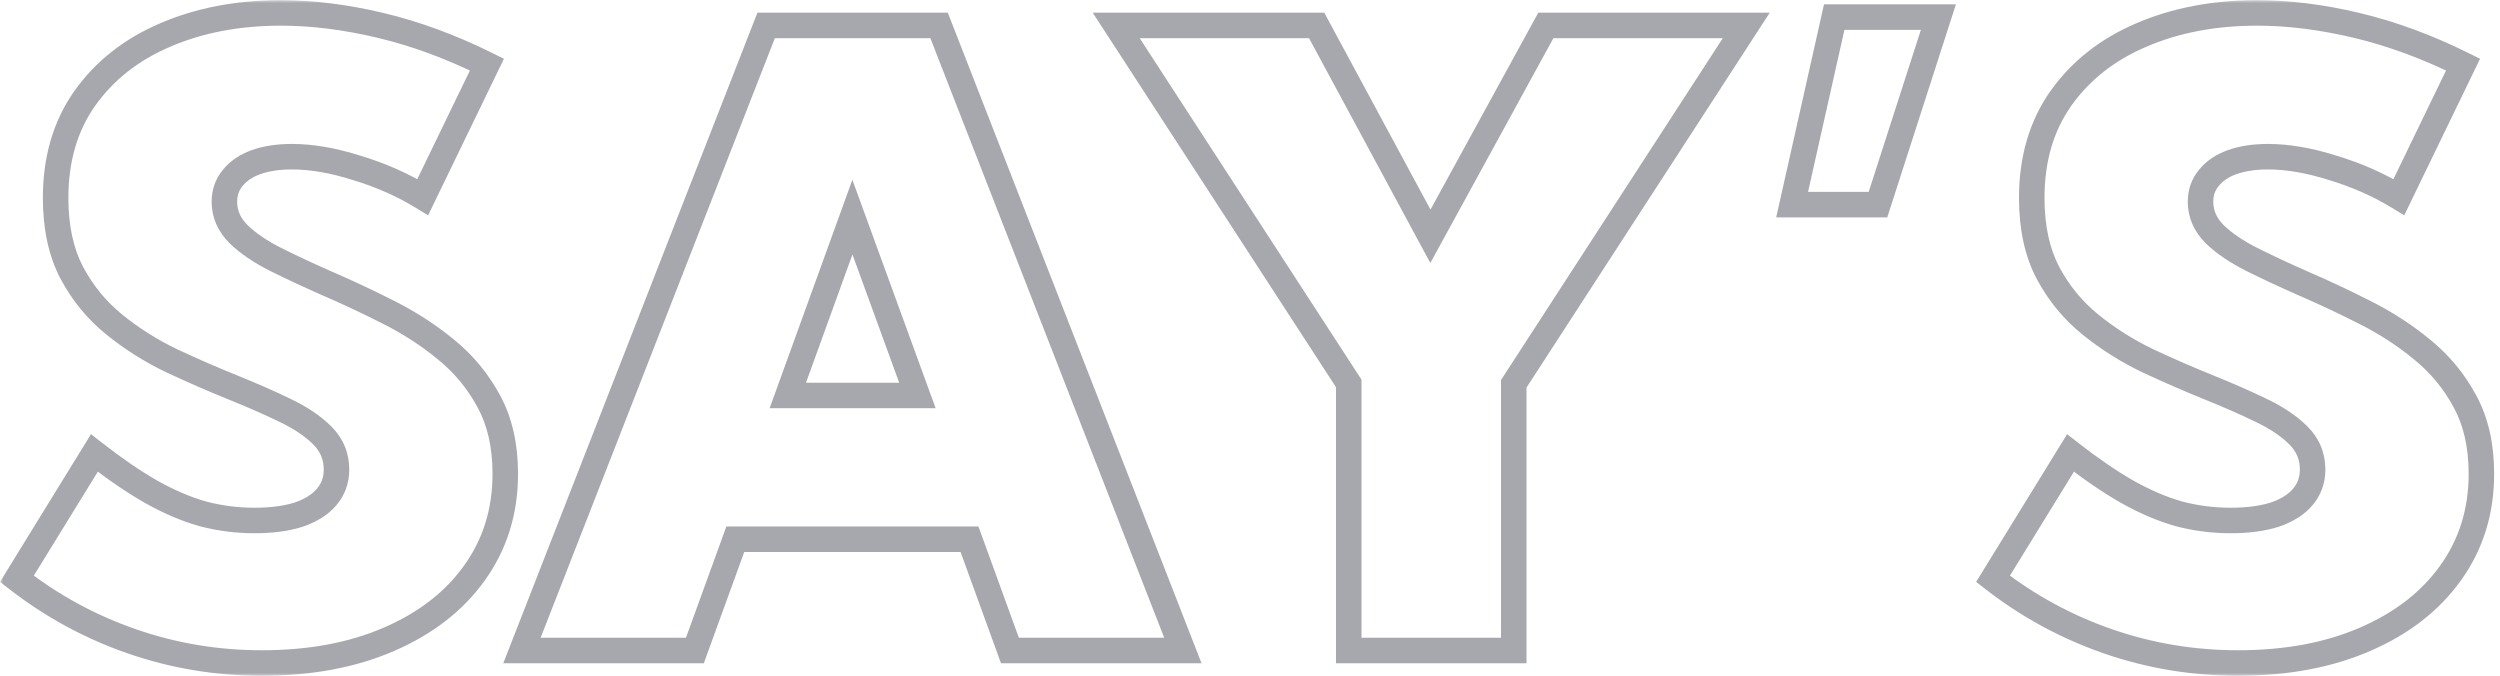 <svg width="392" height="106" viewBox="0 0 392 106" fill="none" xmlns="http://www.w3.org/2000/svg">
<mask id="path-1-outside-1_1715_2233" maskUnits="userSpaceOnUse" x="0" y="0" width="392" height="106" fill="black">
<rect fill="white" width="392" height="106"/>
<path d="M2.645 90.761L14.799 71.028C17.979 73.51 20.941 75.536 23.685 77.104C26.473 78.673 29.174 79.827 31.788 80.567C34.445 81.264 37.146 81.613 39.891 81.613C42.591 81.613 44.9 81.308 46.817 80.698C48.733 80.045 50.193 79.13 51.195 77.954C52.24 76.734 52.763 75.297 52.763 73.641C52.763 71.55 52.023 69.764 50.541 68.283C49.06 66.802 47.078 65.473 44.595 64.297C42.156 63.121 39.477 61.945 36.558 60.769C33.422 59.505 30.22 58.111 26.953 56.587C23.685 55.019 20.68 53.124 17.935 50.902C15.191 48.68 12.969 45.979 11.27 42.799C9.571 39.576 8.722 35.655 8.722 31.038C8.722 24.939 10.247 19.733 13.296 15.421C16.389 11.065 20.593 7.754 25.907 5.489C31.265 3.18 37.32 2.025 44.072 2.025C48.995 2.025 54.201 2.679 59.689 3.986C65.178 5.293 70.732 7.34 76.352 10.128L66.289 30.907C63.153 28.99 59.711 27.466 55.965 26.333C52.262 25.157 48.864 24.569 45.771 24.569C43.637 24.569 41.764 24.852 40.152 25.418C38.584 25.985 37.364 26.812 36.493 27.901C35.621 28.947 35.186 30.188 35.186 31.626C35.186 33.542 35.926 35.241 37.407 36.722C38.889 38.16 40.849 39.489 43.288 40.708C45.728 41.928 48.385 43.17 51.26 44.433C54.397 45.783 57.598 47.286 60.865 48.942C64.176 50.597 67.204 52.557 69.948 54.822C72.736 57.088 74.98 59.81 76.678 62.99C78.377 66.127 79.227 69.895 79.227 74.295C79.227 80.175 77.615 85.359 74.391 89.846C71.212 94.29 66.746 97.753 60.996 100.236C55.29 102.719 48.646 103.96 41.067 103.96C34.01 103.96 27.214 102.828 20.68 100.562C14.145 98.297 8.134 95.03 2.645 90.761ZM108.958 102H81.841L120.131 3.986H147.249L185.474 102H158.357L152.019 84.553H115.296L108.958 102ZM123.529 62.01H143.851L133.657 34.043L123.529 62.01ZM237.357 102H211.481V60.115L175.019 3.986H206.449L224.288 37.049L242.388 3.986H273.818L237.357 60.181V102ZM294.466 32.083H281.006L287.605 2.679H303.941L294.466 32.083ZM312.501 90.761L324.655 71.028C327.835 73.51 330.797 75.536 333.541 77.104C336.329 78.673 339.03 79.827 341.644 80.567C344.301 81.264 347.002 81.613 349.746 81.613C352.447 81.613 354.756 81.308 356.673 80.698C358.589 80.045 360.049 79.13 361.051 77.954C362.096 76.734 362.619 75.297 362.619 73.641C362.619 71.55 361.878 69.764 360.397 68.283C358.916 66.802 356.934 65.473 354.451 64.297C352.011 63.121 349.332 61.945 346.414 60.769C343.277 59.505 340.075 58.111 336.808 56.587C333.541 55.019 330.535 53.124 327.791 50.902C325.047 48.68 322.825 45.979 321.126 42.799C319.427 39.576 318.578 35.655 318.578 31.038C318.578 24.939 320.102 19.733 323.152 15.421C326.245 11.065 330.448 7.754 335.763 5.489C341.121 3.18 347.176 2.025 353.928 2.025C358.851 2.025 364.056 2.679 369.545 3.986C375.034 5.293 380.588 7.34 386.208 10.128L376.145 30.907C373.008 28.99 369.567 27.466 365.821 26.333C362.118 25.157 358.72 24.569 355.627 24.569C353.493 24.569 351.619 24.852 350.008 25.418C348.439 25.985 347.22 26.812 346.348 27.901C345.477 28.947 345.042 30.188 345.042 31.626C345.042 33.542 345.782 35.241 347.263 36.722C348.744 38.16 350.705 39.489 353.144 40.708C355.584 41.928 358.241 43.17 361.116 44.433C364.252 45.783 367.454 47.286 370.721 48.942C374.032 50.597 377.06 52.557 379.804 54.822C382.592 57.088 384.835 59.81 386.534 62.99C388.233 66.127 389.083 69.895 389.083 74.295C389.083 80.175 387.471 85.359 384.247 89.846C381.067 94.29 376.602 97.753 370.852 100.236C365.145 102.719 358.502 103.96 350.922 103.96C343.865 103.96 337.07 102.828 330.535 100.562C324.001 98.297 317.99 95.03 312.501 90.761Z"/>
</mask>
<path d="M2.645 90.761L0.942 89.712L0.002 91.239L1.417 92.34L2.645 90.761ZM14.799 71.028L16.03 69.451L14.268 68.076L13.096 69.979L14.799 71.028ZM23.685 77.104L22.693 78.841L22.705 78.847L23.685 77.104ZM31.788 80.567L31.243 82.492L31.262 82.497L31.28 82.502L31.788 80.567ZM46.817 80.698L47.423 82.604L47.443 82.598L47.462 82.591L46.817 80.698ZM51.195 77.954L49.676 76.652L49.672 76.657L51.195 77.954ZM50.541 68.283L51.956 66.869L50.541 68.283ZM44.595 64.297L43.727 66.099L43.739 66.105L44.595 64.297ZM36.558 60.769L37.306 58.914L37.305 58.913L36.558 60.769ZM26.953 56.587L26.087 58.39L26.097 58.395L26.107 58.399L26.953 56.587ZM11.27 42.799L9.501 43.732L9.506 43.742L11.27 42.799ZM13.296 15.421L11.665 14.263L11.663 14.266L13.296 15.421ZM25.907 5.489L26.691 7.328L26.698 7.325L25.907 5.489ZM76.352 10.128L78.152 11L79.015 9.217L77.241 8.336L76.352 10.128ZM66.289 30.907L65.246 32.614L67.128 33.764L68.089 31.779L66.289 30.907ZM55.965 26.333L55.359 28.239L55.373 28.243L55.386 28.247L55.965 26.333ZM40.152 25.418L39.489 23.531L39.481 23.534L39.473 23.537L40.152 25.418ZM36.493 27.901L38.029 29.182L38.042 29.166L38.054 29.151L36.493 27.901ZM37.407 36.722L35.993 38.137L36.004 38.147L36.014 38.158L37.407 36.722ZM51.26 44.433L50.456 46.264L50.462 46.267L50.469 46.27L51.26 44.433ZM60.865 48.942L59.962 50.726L59.971 50.73L60.865 48.942ZM69.948 54.822L68.675 56.365L68.681 56.37L68.687 56.375L69.948 54.822ZM76.678 62.99L74.914 63.933L74.92 63.943L76.678 62.99ZM74.391 89.846L72.767 88.679L72.765 88.682L74.391 89.846ZM60.996 100.236L60.203 98.4L60.198 98.402L60.996 100.236ZM4.348 91.81L16.502 72.076L13.096 69.979L0.942 89.712L4.348 91.81ZM13.568 72.604C16.804 75.131 19.846 77.214 22.693 78.841L24.678 75.368C22.036 73.858 19.154 71.89 16.03 69.451L13.568 72.604ZM22.705 78.847C25.607 80.48 28.453 81.701 31.243 82.492L32.333 78.643C29.895 77.953 27.34 76.865 24.666 75.361L22.705 78.847ZM31.28 82.502C34.103 83.243 36.975 83.613 39.891 83.613V79.613C37.318 79.613 34.787 79.287 32.295 78.633L31.28 82.502ZM39.891 83.613C42.731 83.613 45.256 83.294 47.423 82.604L46.21 78.792C44.544 79.323 42.451 79.613 39.891 79.613V83.613ZM47.462 82.591C49.616 81.857 51.42 80.773 52.717 79.251L49.672 76.657C48.966 77.487 47.851 78.233 46.172 78.805L47.462 82.591ZM52.713 79.255C54.08 77.661 54.763 75.758 54.763 73.641H50.763C50.763 74.835 50.401 75.807 49.676 76.652L52.713 79.255ZM54.763 73.641C54.763 71.019 53.811 68.724 51.956 66.869L49.127 69.697C50.234 70.804 50.763 72.082 50.763 73.641H54.763ZM51.956 66.869C50.271 65.184 48.081 63.735 45.451 62.49L43.739 66.105C46.076 67.212 47.85 68.42 49.127 69.697L51.956 66.869ZM45.464 62.496C42.979 61.297 40.259 60.104 37.306 58.914L35.81 62.624C38.694 63.786 41.333 64.945 43.727 66.099L45.464 62.496ZM37.305 58.913C34.204 57.664 31.035 56.285 27.798 54.774L26.107 58.399C29.404 59.938 32.639 61.346 35.811 62.624L37.305 58.913ZM27.818 54.784C24.687 53.281 21.814 51.469 19.194 49.347L16.677 52.456C19.545 54.778 22.683 56.756 26.087 58.39L27.818 54.784ZM19.194 49.347C16.662 47.297 14.61 44.806 13.034 41.857L9.506 43.742C11.328 47.153 13.72 50.063 16.677 52.456L19.194 49.347ZM13.04 41.867C11.527 38.998 10.722 35.415 10.722 31.038H6.722C6.722 35.895 7.615 40.154 9.501 43.732L13.04 41.867ZM10.722 31.038C10.722 25.287 12.154 20.5 14.929 16.575L11.663 14.266C8.339 18.967 6.722 24.591 6.722 31.038H10.722ZM14.927 16.579C17.788 12.548 21.688 9.461 26.691 7.328L25.123 3.649C19.497 6.047 14.989 9.581 11.665 14.263L14.927 16.579ZM26.698 7.325C31.77 5.14 37.55 4.025 44.072 4.025V0.025C37.091 0.025 30.76 1.22 25.116 3.652L26.698 7.325ZM44.072 4.025C48.818 4.025 53.867 4.655 59.226 5.931L60.153 2.04C54.534 0.702 49.172 0.025 44.072 0.025V4.025ZM59.226 5.931C64.552 7.199 69.964 9.192 75.463 11.92L77.241 8.336C71.501 5.488 65.804 3.386 60.153 2.04L59.226 5.931ZM74.552 9.256L64.489 30.035L68.089 31.779L78.152 11L74.552 9.256ZM67.332 29.2C64.041 27.189 60.442 25.597 56.544 24.419L55.386 28.247C58.98 29.334 62.264 30.791 65.246 32.614L67.332 29.2ZM56.57 24.427C52.719 23.204 49.114 22.569 45.771 22.569V26.569C48.614 26.569 51.805 27.11 55.359 28.239L56.57 24.427ZM45.771 22.569C43.465 22.569 41.359 22.874 39.489 23.531L40.815 27.305C42.168 26.83 43.809 26.569 45.771 26.569V22.569ZM39.473 23.537C37.626 24.204 36.074 25.223 34.931 26.652L38.054 29.151C38.654 28.401 39.541 27.765 40.831 27.299L39.473 23.537ZM34.956 26.621C33.768 28.047 33.186 29.749 33.186 31.626H37.186C37.186 30.628 37.475 29.846 38.029 29.182L34.956 26.621ZM33.186 31.626C33.186 34.125 34.175 36.319 35.993 38.137L38.822 35.308C37.677 34.164 37.186 32.96 37.186 31.626H33.186ZM36.014 38.158C37.681 39.775 39.826 41.214 42.394 42.497L44.183 38.92C41.871 37.764 40.096 36.545 38.8 35.287L36.014 38.158ZM42.394 42.497C44.867 43.734 47.555 44.989 50.456 46.264L52.065 42.602C49.215 41.35 46.589 40.123 44.183 38.92L42.394 42.497ZM50.469 46.27C53.565 47.603 56.729 49.088 59.962 50.726L61.77 47.157C58.468 45.485 55.228 43.964 52.051 42.596L50.469 46.27ZM59.971 50.73C63.152 52.321 66.052 54.2 68.675 56.365L71.221 53.28C68.356 50.915 65.2 48.873 61.76 47.153L59.971 50.73ZM68.687 56.375C71.268 58.471 73.341 60.986 74.915 63.933L78.442 62.048C76.619 58.634 74.205 55.704 71.209 53.27L68.687 56.375ZM74.92 63.943C76.427 66.726 77.227 70.151 77.227 74.295H81.227C81.227 69.639 80.327 65.527 78.437 62.038L74.92 63.943ZM77.227 74.295C77.227 79.785 75.73 84.555 72.767 88.679L76.016 91.013C79.5 86.164 81.227 80.566 81.227 74.295H77.227ZM72.765 88.682C69.826 92.789 65.669 96.039 60.203 98.4L61.789 102.072C67.823 99.466 72.597 95.79 76.018 91.01L72.765 88.682ZM60.198 98.402C54.792 100.754 48.43 101.96 41.067 101.96V105.96C48.863 105.96 55.787 104.683 61.794 102.07L60.198 98.402ZM41.067 101.96C34.228 101.96 27.654 100.863 21.335 98.673L20.025 102.452C26.774 104.792 33.791 105.96 41.067 105.96V101.96ZM21.335 98.673C15.008 96.48 9.19 93.318 3.873 89.182L1.417 92.34C7.078 96.742 13.283 100.115 20.025 102.452L21.335 98.673ZM108.958 102V104H110.359L110.838 102.683L108.958 102ZM81.841 102L79.978 101.272L78.912 104H81.841V102ZM120.131 3.986V1.986H118.766L118.269 3.258L120.131 3.986ZM147.249 3.986L149.112 3.259L148.615 1.986H147.249V3.986ZM185.474 102V104H188.401L187.338 101.273L185.474 102ZM158.357 102L156.477 102.683L156.956 104H158.357V102ZM152.019 84.553L153.899 83.871L153.42 82.553H152.019V84.553ZM115.296 84.553V82.553H113.895L113.416 83.871L115.296 84.553ZM123.529 62.01L121.649 61.329L120.678 64.01H123.529V62.01ZM143.851 62.01V64.01H146.709L145.73 61.325L143.851 62.01ZM133.657 34.043L135.537 33.358L133.651 28.187L131.777 33.362L133.657 34.043ZM108.958 100H81.841V104H108.958V100ZM83.704 102.728L121.994 4.713L118.269 3.258L79.978 101.272L83.704 102.728ZM120.131 5.986H147.249V1.986H120.131V5.986ZM145.385 4.712L183.611 102.727L187.338 101.273L149.112 3.259L145.385 4.712ZM185.474 100H158.357V104H185.474V100ZM160.237 101.317L153.899 83.871L150.139 85.236L156.477 102.683L160.237 101.317ZM152.019 82.553H115.296V86.553H152.019V82.553ZM113.416 83.871L107.078 101.317L110.838 102.683L117.176 85.236L113.416 83.871ZM123.529 64.01H143.851V60.01H123.529V64.01ZM145.73 61.325L135.537 33.358L131.778 34.728L141.972 62.695L145.73 61.325ZM131.777 33.362L121.649 61.329L125.41 62.691L135.538 34.724L131.777 33.362ZM237.357 102V104H239.357V102H237.357ZM211.481 102H209.481V104H211.481V102ZM211.481 60.115H213.481V59.523L213.158 59.026L211.481 60.115ZM175.019 3.986V1.986H171.335L173.342 5.075L175.019 3.986ZM206.449 3.986L208.21 3.036L207.643 1.986H206.449V3.986ZM224.288 37.049L222.528 37.999L224.275 41.238L226.042 38.01L224.288 37.049ZM242.388 3.986V1.986H241.203L240.634 3.025L242.388 3.986ZM273.818 3.986L275.496 5.074L277.5 1.986H273.818V3.986ZM237.357 60.181L235.679 59.092L235.357 59.589V60.181H237.357ZM237.357 100H211.481V104H237.357V100ZM213.481 102V60.115H209.481V102H213.481ZM213.158 59.026L176.697 2.896L173.342 5.075L209.804 61.205L213.158 59.026ZM175.019 5.986H206.449V1.986H175.019V5.986ZM204.689 4.935L222.528 37.999L226.048 36.1L208.21 3.036L204.689 4.935ZM226.042 38.01L244.142 4.946L240.634 3.025L222.534 36.089L226.042 38.01ZM242.388 5.986H273.818V1.986H242.388V5.986ZM272.14 2.897L235.679 59.092L239.034 61.269L275.496 5.074L272.14 2.897ZM235.357 60.181V102H239.357V60.181H235.357ZM294.466 32.083V34.083H295.923L296.37 32.697L294.466 32.083ZM281.006 32.083L279.054 31.645L278.507 34.083H281.006V32.083ZM287.605 2.679V0.679H286.004L285.654 2.241L287.605 2.679ZM303.941 2.679L305.844 3.292L306.687 0.679H303.941V2.679ZM294.466 30.083H281.006V34.083H294.466V30.083ZM282.957 32.521L289.557 3.117L285.654 2.241L279.054 31.645L282.957 32.521ZM287.605 4.679H303.941V0.679H287.605V4.679ZM302.037 2.065L292.563 31.47L296.37 32.697L305.844 3.292L302.037 2.065ZM312.501 90.761L310.798 89.712L309.858 91.239L311.273 92.34L312.501 90.761ZM324.655 71.028L325.885 69.451L324.124 68.076L322.952 69.979L324.655 71.028ZM333.541 77.104L332.549 78.841L332.561 78.847L333.541 77.104ZM341.644 80.567L341.099 82.492L341.117 82.497L341.136 82.502L341.644 80.567ZM356.673 80.698L357.279 82.604L357.299 82.598L357.318 82.591L356.673 80.698ZM361.051 77.954L359.532 76.652L359.528 76.657L361.051 77.954ZM360.397 68.283L361.811 66.869L360.397 68.283ZM354.451 64.297L353.582 66.099L353.595 66.105L354.451 64.297ZM346.414 60.769L347.161 58.914L347.161 58.913L346.414 60.769ZM336.808 56.587L335.943 58.39L335.953 58.395L335.963 58.399L336.808 56.587ZM321.126 42.799L319.357 43.732L319.362 43.742L321.126 42.799ZM323.152 15.421L321.521 14.263L321.519 14.266L323.152 15.421ZM335.763 5.489L336.547 7.328L336.554 7.325L335.763 5.489ZM386.208 10.128L388.008 11L388.871 9.217L387.096 8.336L386.208 10.128ZM376.145 30.907L375.102 32.614L376.984 33.764L377.945 31.779L376.145 30.907ZM365.821 26.333L365.215 28.239L365.228 28.243L365.242 28.247L365.821 26.333ZM350.008 25.418L349.345 23.531L349.336 23.534L349.328 23.537L350.008 25.418ZM346.348 27.901L347.885 29.182L347.898 29.166L347.91 29.151L346.348 27.901ZM347.263 36.722L345.849 38.137L345.86 38.147L345.87 38.158L347.263 36.722ZM361.116 44.433L360.311 46.264L360.318 46.267L360.325 46.27L361.116 44.433ZM370.721 48.942L369.817 50.726L369.827 50.73L370.721 48.942ZM379.804 54.822L378.531 56.365L378.537 56.37L378.543 56.375L379.804 54.822ZM386.534 62.99L384.77 63.933L384.776 63.943L386.534 62.99ZM384.247 89.846L382.623 88.679L382.621 88.682L384.247 89.846ZM370.852 100.236L370.059 98.4L370.054 98.402L370.852 100.236ZM314.204 91.81L326.358 72.076L322.952 69.979L310.798 89.712L314.204 91.81ZM323.424 72.604C326.66 75.131 329.702 77.214 332.549 78.841L334.533 75.368C331.891 73.858 329.009 71.89 325.885 69.451L323.424 72.604ZM332.561 78.847C335.463 80.48 338.309 81.701 341.099 82.492L342.189 78.643C339.751 77.953 337.196 76.865 334.522 75.361L332.561 78.847ZM341.136 82.502C343.959 83.243 346.83 83.613 349.746 83.613V79.613C347.173 79.613 344.643 79.287 342.151 78.633L341.136 82.502ZM349.746 83.613C352.587 83.613 355.112 83.294 357.279 82.604L356.066 78.792C354.4 79.323 352.307 79.613 349.746 79.613V83.613ZM357.318 82.591C359.472 81.857 361.276 80.773 362.573 79.251L359.528 76.657C358.821 77.487 357.706 78.233 356.027 78.805L357.318 82.591ZM362.569 79.255C363.935 77.661 364.619 75.758 364.619 73.641H360.619C360.619 74.835 360.257 75.807 359.532 76.652L362.569 79.255ZM364.619 73.641C364.619 71.019 363.667 68.724 361.811 66.869L358.983 69.697C360.09 70.804 360.619 72.082 360.619 73.641H364.619ZM361.811 66.869C360.126 65.184 357.936 63.735 355.307 62.49L353.595 66.105C355.932 67.212 357.706 68.42 358.983 69.697L361.811 66.869ZM355.32 62.496C352.835 61.297 350.115 60.104 347.161 58.914L345.666 62.624C348.55 63.786 351.188 64.945 353.582 66.099L355.32 62.496ZM347.161 58.913C344.06 57.664 340.891 56.285 337.654 54.774L335.963 58.399C339.26 59.938 342.495 61.346 345.667 62.624L347.161 58.913ZM337.674 54.784C334.543 53.281 331.67 51.469 329.049 49.347L326.533 52.456C329.401 54.778 332.539 56.756 335.943 58.39L337.674 54.784ZM329.049 49.347C326.517 47.297 324.466 44.806 322.89 41.857L319.362 43.742C321.184 47.153 323.576 50.063 326.533 52.456L329.049 49.347ZM322.895 41.867C321.383 38.998 320.578 35.415 320.578 31.038H316.578C316.578 35.895 317.471 40.154 319.357 43.732L322.895 41.867ZM320.578 31.038C320.578 25.287 322.01 20.5 324.785 16.575L321.519 14.266C318.195 18.967 316.578 24.591 316.578 31.038H320.578ZM324.782 16.579C327.644 12.548 331.544 9.461 336.547 7.328L334.979 3.649C329.353 6.047 324.845 9.581 321.521 14.263L324.782 16.579ZM336.554 7.325C341.626 5.14 347.406 4.025 353.928 4.025V0.025C346.946 0.025 340.616 1.22 334.971 3.652L336.554 7.325ZM353.928 4.025C358.674 4.025 363.723 4.655 369.082 5.931L370.008 2.04C364.389 0.702 359.027 0.025 353.928 0.025V4.025ZM369.082 5.931C374.408 7.199 379.82 9.192 385.319 11.92L387.096 8.336C381.356 5.488 375.66 3.386 370.008 2.04L369.082 5.931ZM384.408 9.256L374.345 30.035L377.945 31.779L388.008 11L384.408 9.256ZM377.188 29.2C373.897 27.189 370.298 25.597 366.399 24.419L365.242 28.247C368.836 29.334 372.12 30.791 375.102 32.614L377.188 29.2ZM366.426 24.427C362.575 23.204 358.97 22.569 355.627 22.569V26.569C358.47 26.569 361.66 27.11 365.215 28.239L366.426 24.427ZM355.627 22.569C353.321 22.569 351.215 22.874 349.345 23.531L350.671 27.305C352.024 26.83 353.664 26.569 355.627 26.569V22.569ZM349.328 23.537C347.482 24.204 345.93 25.223 344.787 26.652L347.91 29.151C348.51 28.401 349.397 27.765 350.687 27.299L349.328 23.537ZM344.812 26.621C343.623 28.047 343.042 29.749 343.042 31.626H347.042C347.042 30.628 347.331 29.846 347.885 29.182L344.812 26.621ZM343.042 31.626C343.042 34.125 344.031 36.319 345.849 38.137L348.677 35.308C347.533 34.164 347.042 32.96 347.042 31.626H343.042ZM345.87 38.158C347.537 39.775 349.682 41.214 352.25 42.497L354.038 38.92C351.727 37.764 349.952 36.545 348.656 35.287L345.87 38.158ZM352.25 42.497C354.723 43.734 357.41 44.989 360.311 46.264L361.92 42.602C359.071 41.35 356.444 40.123 354.038 38.92L352.25 42.497ZM360.325 46.27C363.421 47.603 366.585 49.088 369.817 50.726L371.625 47.157C368.324 45.485 365.084 43.964 361.907 42.596L360.325 46.27ZM369.827 50.73C373.008 52.321 375.908 54.2 378.531 56.365L381.077 53.28C378.212 50.915 375.056 48.873 371.616 47.153L369.827 50.73ZM378.543 56.375C381.123 58.471 383.196 60.986 384.77 63.933L388.298 62.048C386.474 58.634 384.06 55.704 381.065 53.27L378.543 56.375ZM384.776 63.943C386.283 66.726 387.083 70.151 387.083 74.295H391.083C391.083 69.639 390.183 65.527 388.293 62.038L384.776 63.943ZM387.083 74.295C387.083 79.785 385.586 84.555 382.623 88.679L385.872 91.013C389.356 86.164 391.083 80.566 391.083 74.295H387.083ZM382.621 88.682C379.682 92.789 375.525 96.039 370.059 98.4L371.645 102.072C377.679 99.466 382.453 95.79 385.874 91.01L382.621 88.682ZM370.054 98.402C364.648 100.754 358.286 101.96 350.922 101.96V105.96C358.718 105.96 365.643 104.683 371.65 102.07L370.054 98.402ZM350.922 101.96C344.084 101.96 337.51 100.863 331.191 98.673L329.88 102.452C336.63 104.792 343.647 105.96 350.922 105.96V101.96ZM331.191 98.673C324.864 96.48 319.046 93.318 313.729 89.182L311.273 92.34C316.933 96.742 323.138 100.115 329.88 102.452L331.191 98.673Z" fill="#252735" fill-opacity="0.4" mask="url(#path-1-outside-1_1715_2233)"/>
</svg>

